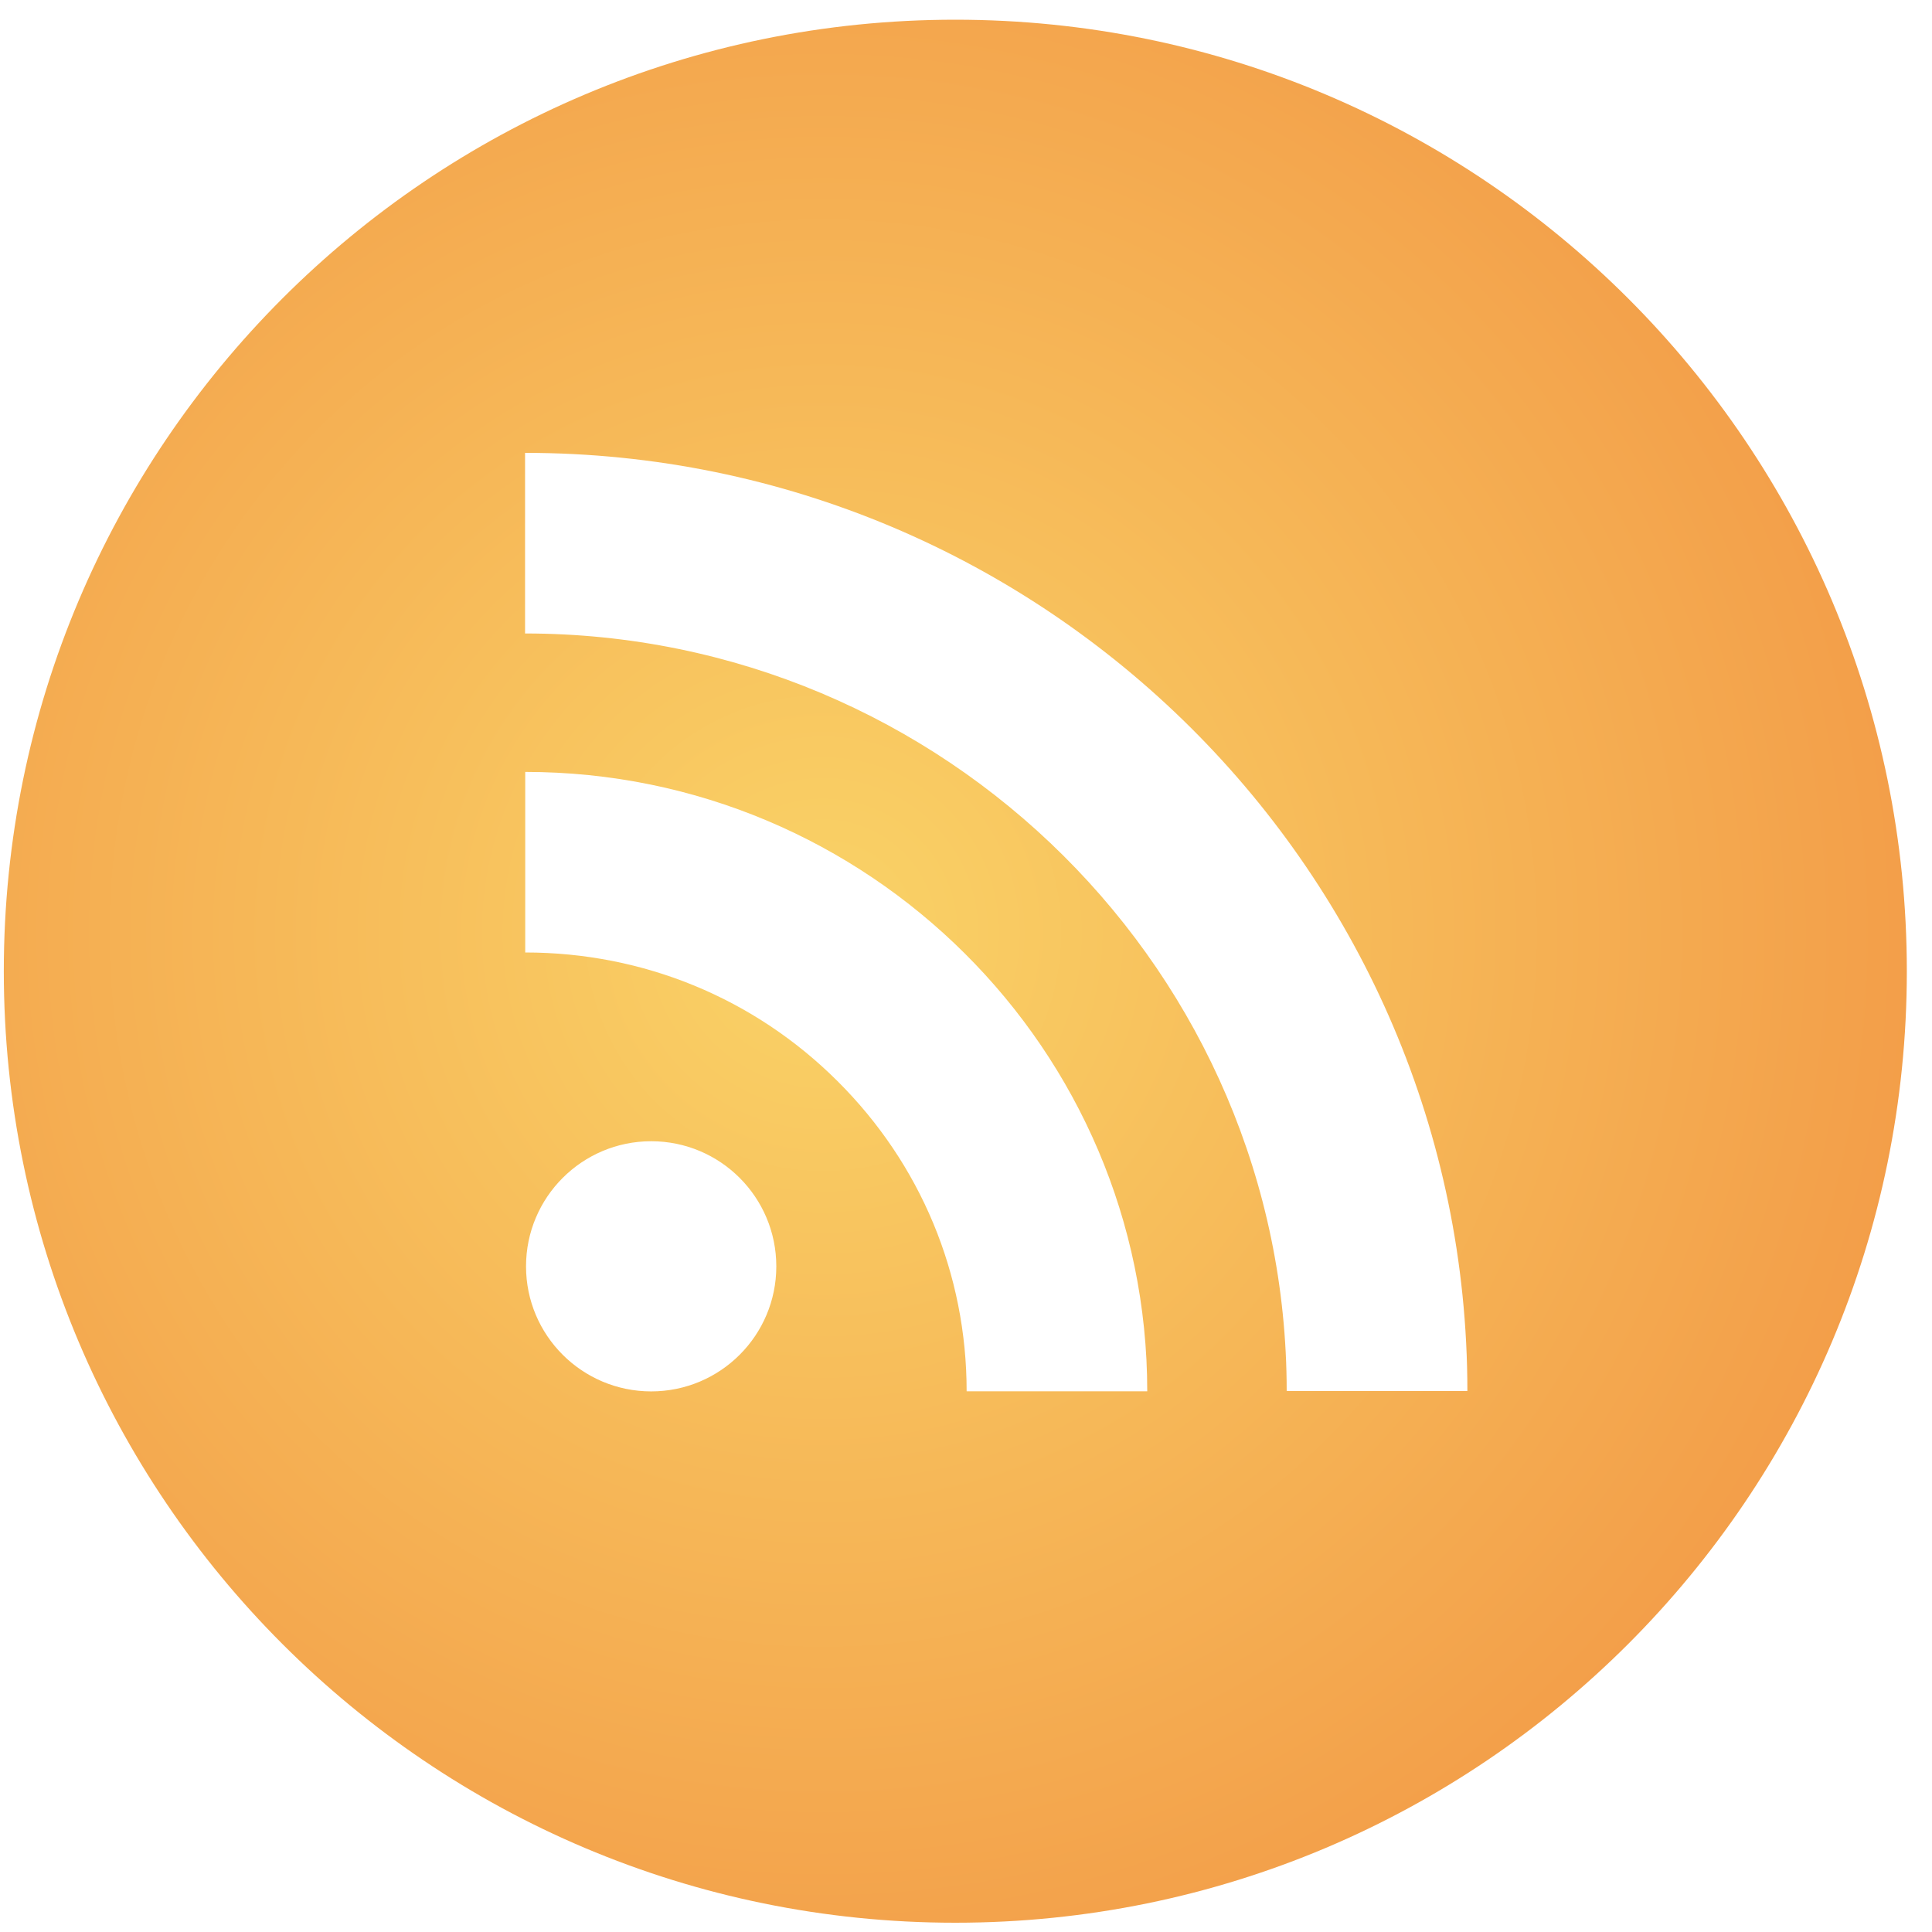 <?xml version="1.0" encoding="UTF-8" standalone="no"?>
<svg
   xmlns:dc="http://purl.org/dc/elements/1.1/"
   xmlns:cc="http://creativecommons.org/ns#"
   xmlns:rdf="http://www.w3.org/1999/02/22-rdf-syntax-ns#"
   xmlns:svg="http://www.w3.org/2000/svg"
   xmlns="http://www.w3.org/2000/svg"
   xmlns:xlink="http://www.w3.org/1999/xlink"
   xmlns:sodipodi="http://sodipodi.sourceforge.net/DTD/sodipodi-0.dtd"
   xmlns:inkscape="http://www.inkscape.org/namespaces/inkscape"
   width="70px"
   height="70px"
   version="1.1"
   id="svg2"
   inkscape:version="0.48.4 r9939"
   sodipodi:docname="subscribe-on.svg">
  <sodipodi:namedview
     pagecolor="#ffffff"
     bordercolor="#666666"
     borderopacity="1"
     objecttolerance="10"
     gridtolerance="10"
     guidetolerance="10"
     inkscape:pageopacity="0"
     inkscape:pageshadow="2"
     inkscape:window-width="1366"
     inkscape:window-height="750"
     id="namedview22"
     showgrid="false"
     inkscape:zoom="3.3714286"
     inkscape:cx="35"
     inkscape:cy="32.627119"
     inkscape:window-x="0"
     inkscape:window-y="-3"
     inkscape:window-maximized="1"
     inkscape:current-layer="svg2" />
  <title
     id="title4">subscribe-on</title>
  <description
     id="description6">Created with Sketch (http://www.bohemiancoding.com/sketch)</description>
  <defs
     id="defs8">
    <radialGradient
       cx="35.995"
       cy="30.403"
       fx="35.995"
       fy="30.403"
       r="68.95"
       id="radialGradient-1"
       gradientUnits="userSpaceOnUse">
      <stop
         stop-color="rgb(250,211,103)"
         offset="0%"
         id="stop11" />
      <stop
         stop-color="rgb(237,119,51)"
         offset="100%"
         id="stop13" />
    </radialGradient>
    <path
       d="M46.85,19.6 C46.85,34.814 34.537,47.195 19.403,47.195 L19.403,53.742 C38.145,53.742 53.394,38.423 53.394,19.6 L46.85,19.6 M35.292,19.606 C35.292,23.885 33.637,27.905 30.631,30.92 C27.631,33.936 23.641,35.599 19.392,35.599 L19.392,42.143 C31.768,42.143 41.834,32.031 41.834,19.606 L35.292,19.606 L35.292,19.606 M23.919,19.635 C21.418,19.635 19.389,21.668 19.389,24.17 C19.389,26.674 21.418,28.703 23.919,28.703 C26.423,28.703 28.453,26.674 28.453,24.17 C28.453,21.668 26.423,19.635 23.919,19.635 M34.613,69.664 C15.571,69.664 0.138,54.228 0.138,35.189 C0.138,16.146 15.571,0.714 34.613,0.714 C53.653,0.714 69.088,16.146 69.088,35.189 C69.088,54.228 53.653,69.664 34.613,69.664"
       id="path-2" />
  </defs>
  <g
     id="Page 1"
     style="fill:#d7d7d7;fill-rule:evenodd"
     transform="matrix(0,-1,1,0,-0.576,69.802)">
    <g
       id="subscribe-off"
       style="fill:#000000">
      <g
         id="g18"
         style="fill:#dedfde">
        <use
           id="path870"
           xlink:href="#path-2"
           style="fill:url(#radialGradient-1)"
           x="0"
           y="0"
           width="70"
           height="70" />
        <use
           id="path870-1"
           xlink:href="#path-2"
           style="fill:none;stroke:none"
           x="0"
           y="0"
           width="70"
           height="70" />
      </g>
    </g>
  </g>
</svg>
